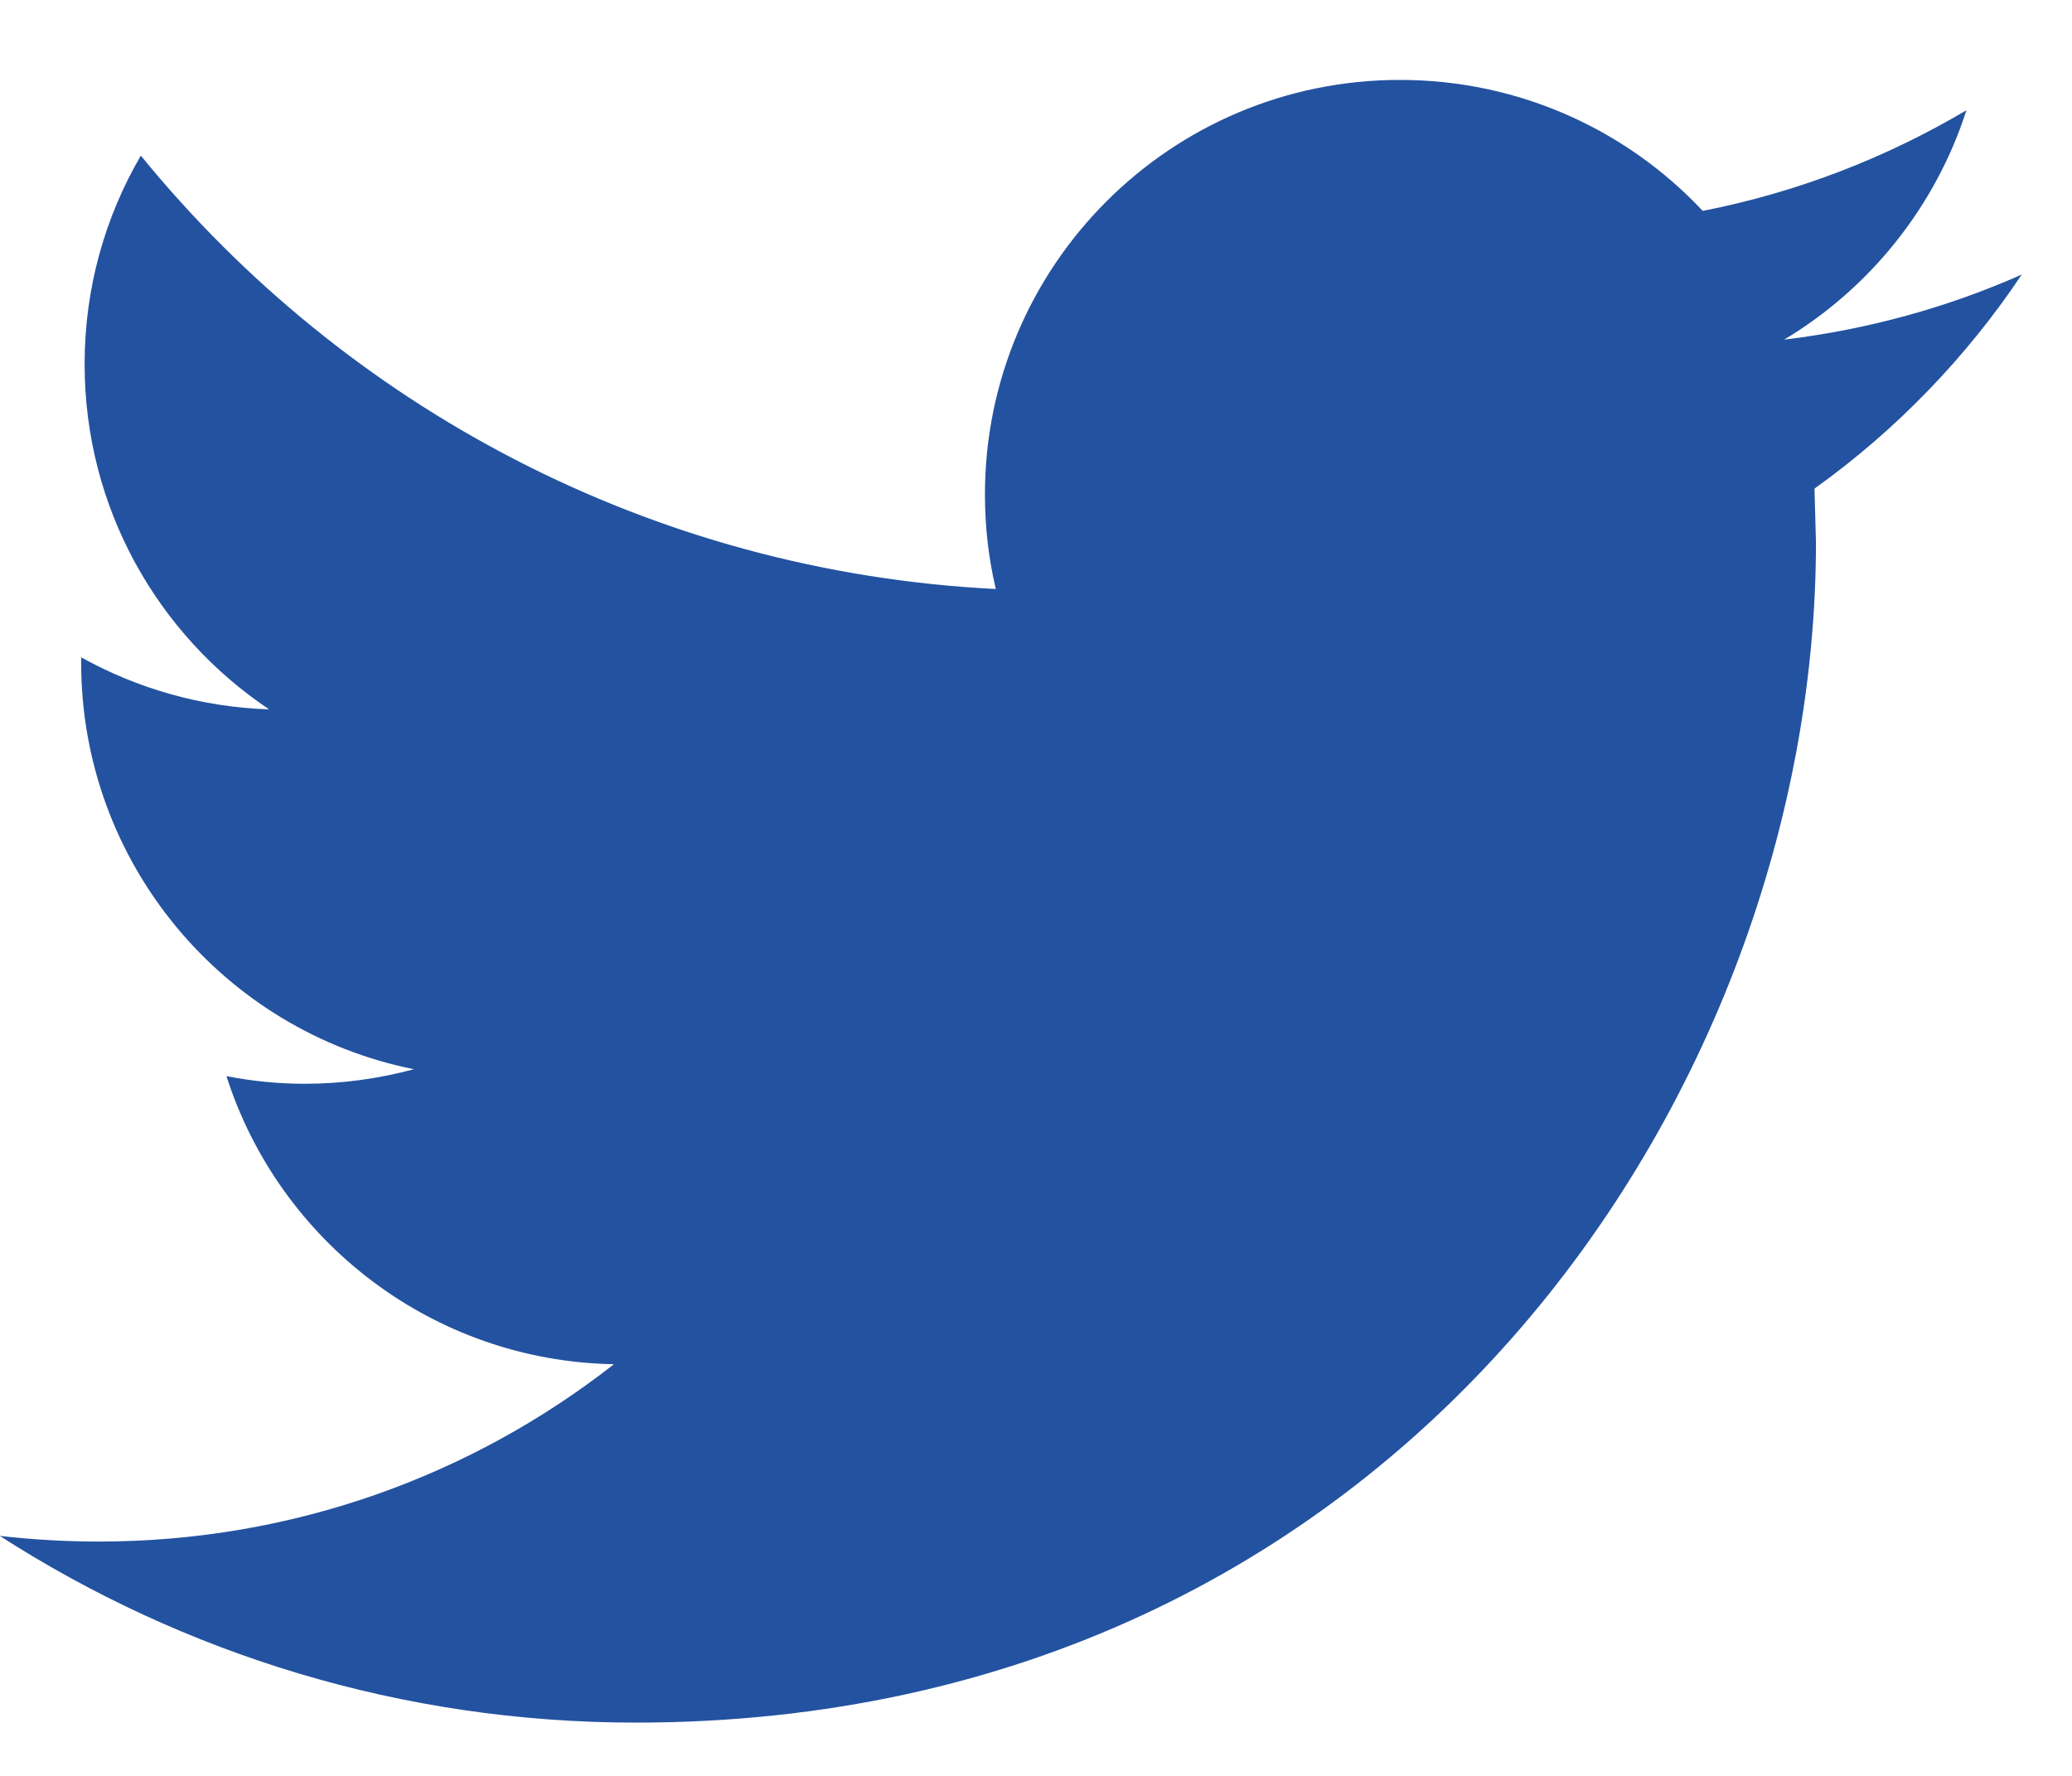 <svg xmlns="http://www.w3.org/2000/svg" viewBox="0 0 84 72" width="84" height="72">
	<style>
		tspan { white-space:pre }
		.shp0 { fill: #2352a0 } 
	</style>
	<g id="Maqueta_Pack4Recycling_Desktop_Packs_v2">
		<g id="twitter-logo-silhouette (2)">
			<g id="Group 349">
				<path id="Path 593" class="shp0" d="M81.99,11.12c-3.02,1.34 -6.26,2.24 -9.66,2.65c3.47,-2.08 6.13,-5.38 7.39,-9.3c-3.26,1.93 -6.86,3.33 -10.69,4.08c-3.07,-3.27 -7.43,-5.31 -12.28,-5.31c-9.29,0 -16.82,7.53 -16.82,16.81c0,1.32 0.15,2.6 0.44,3.83c-13.98,-0.7 -26.37,-7.4 -34.66,-17.57c-1.45,2.48 -2.28,5.37 -2.28,8.45c0,5.84 2.97,10.98 7.48,14c-2.76,-0.09 -5.35,-0.85 -7.62,-2.11v0.21c0,8.15 5.8,14.95 13.49,16.49c-1.41,0.38 -2.9,0.59 -4.43,0.59c-1.09,0 -2.14,-0.11 -3.17,-0.31c2.14,6.69 8.35,11.55 15.71,11.68c-5.76,4.51 -13.01,7.19 -20.89,7.19c-1.36,0 -2.69,-0.08 -4.01,-0.23c7.44,4.78 16.28,7.57 25.78,7.57c30.94,0 47.85,-25.63 47.85,-47.85l-0.06,-2.18c3.3,-2.36 6.16,-5.32 8.41,-8.69z" />
			</g>
		</g>
	</g>
</svg>